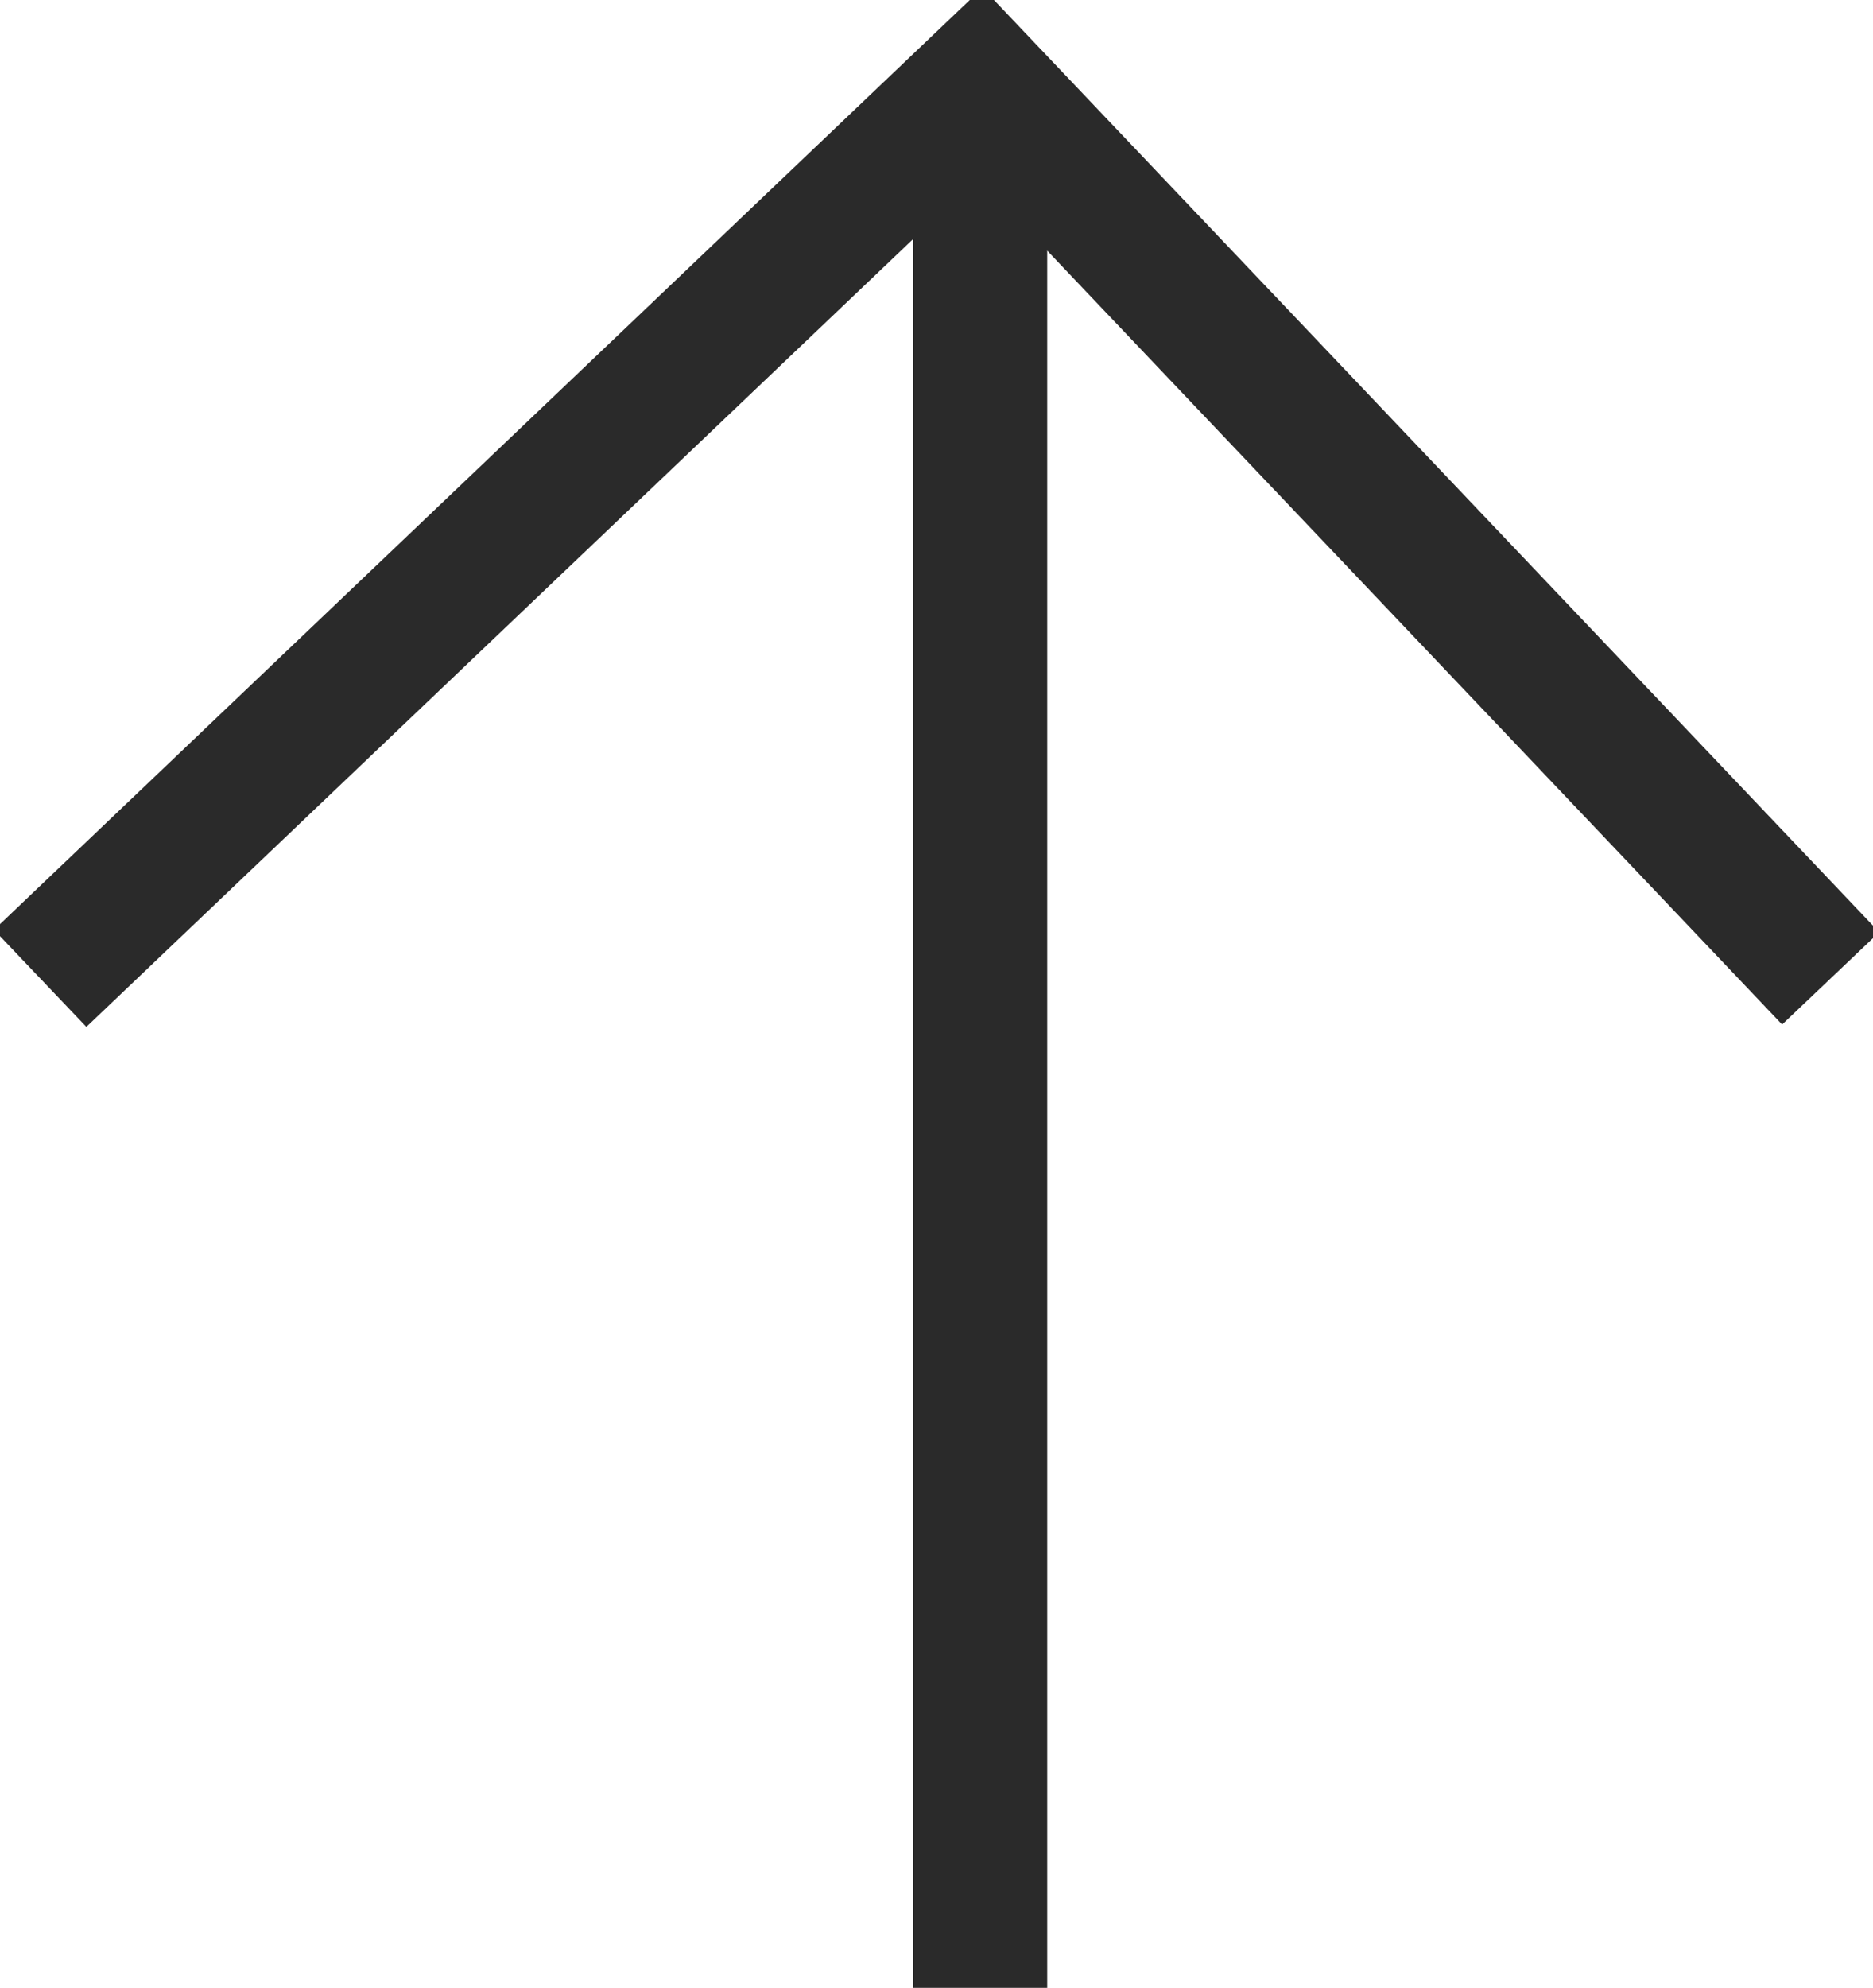 <svg xmlns="http://www.w3.org/2000/svg" xmlns:xlink="http://www.w3.org/1999/xlink" width="13.983" height="14.832" viewBox="0 0 13.983 14.832">
  <defs>
    <clipPath id="clip-path">
      <rect id="Rectángulo_3036" data-name="Rectángulo 3036" width="14.832" height="13.983" fill="none" stroke="#2a2a2a" stroke-width="1"/>
    </clipPath>
  </defs>
  <g id="Grupo_2251" data-name="Grupo 2251" transform="translate(0 14.832) rotate(-90)">
    <g id="Grupo_1530" data-name="Grupo 1530" clip-path="url(#clip-path)">
      <path id="Trazado_2697" data-name="Trazado 2697" d="M0,13.367,6.683,7.017,0,0" transform="translate(7.532 0.3)" fill="none" stroke="#2a2a2a" stroke-width="1"/>
      <line id="Línea_37" data-name="Línea 37" x1="14.216" transform="translate(0 7.318)" fill="none" stroke="#2a2a2a" stroke-width="1"/>
    </g>
  </g>
</svg>
